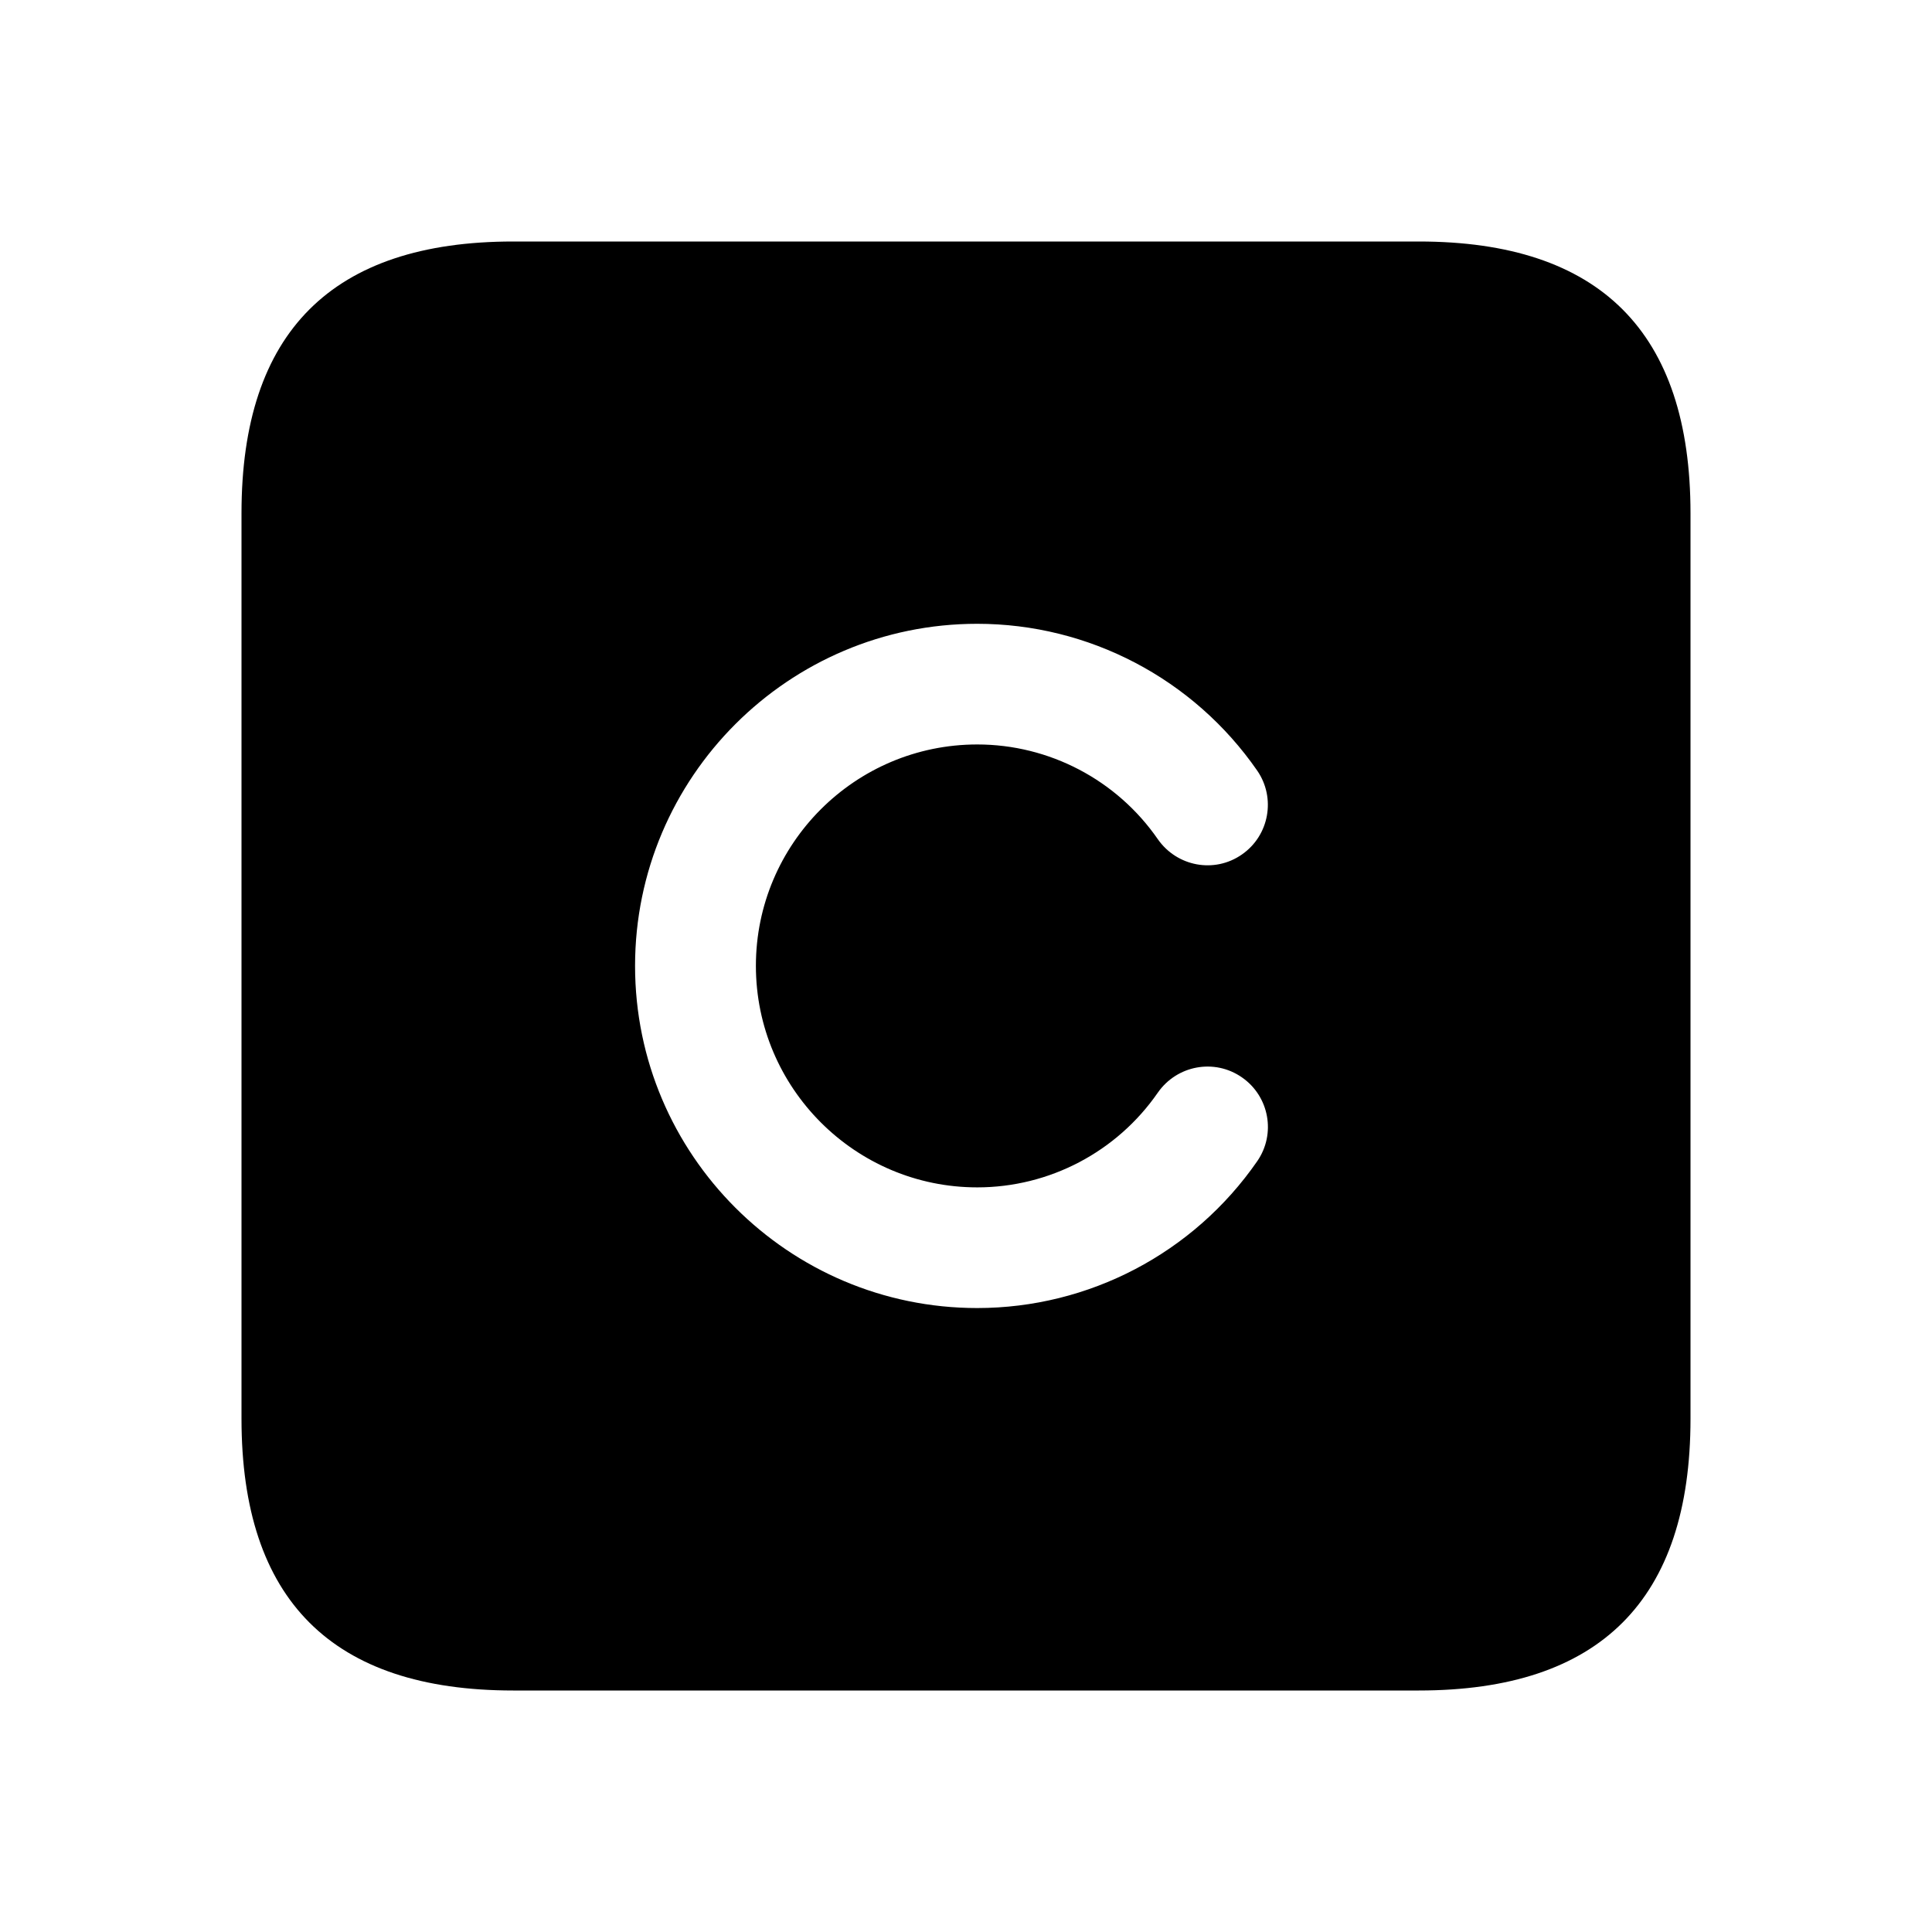 <svg width="24" height="24" viewBox="0 0 24 24" fill="none" xmlns="http://www.w3.org/2000/svg">
<path d="M17.625 3H6.375C4.125 3 3 4.125 3 6.375V17.625C3 19.875 4.125 21 6.375 21H17.625C19.875 21 21 19.875 21 17.625V6.375C21 4.125 19.875 3 17.625 3ZM12.14 14.75C13.035 14.75 13.873 14.31 14.383 13.573C14.62 13.233 15.086 13.146 15.427 13.383C15.768 13.619 15.853 14.086 15.617 14.426C14.826 15.568 13.526 16.249 12.139 16.249C9.795 16.249 7.889 14.342 7.889 11.999C7.889 9.656 9.795 7.749 12.139 7.749C13.526 7.749 14.826 8.431 15.617 9.572C15.852 9.912 15.767 10.38 15.427 10.615C15.086 10.853 14.62 10.765 14.383 10.425C13.873 9.688 13.034 9.248 12.14 9.248C10.623 9.248 9.39 10.481 9.39 11.998C9.39 13.515 10.623 14.75 12.14 14.75Z" fill="black"/>
</svg>
